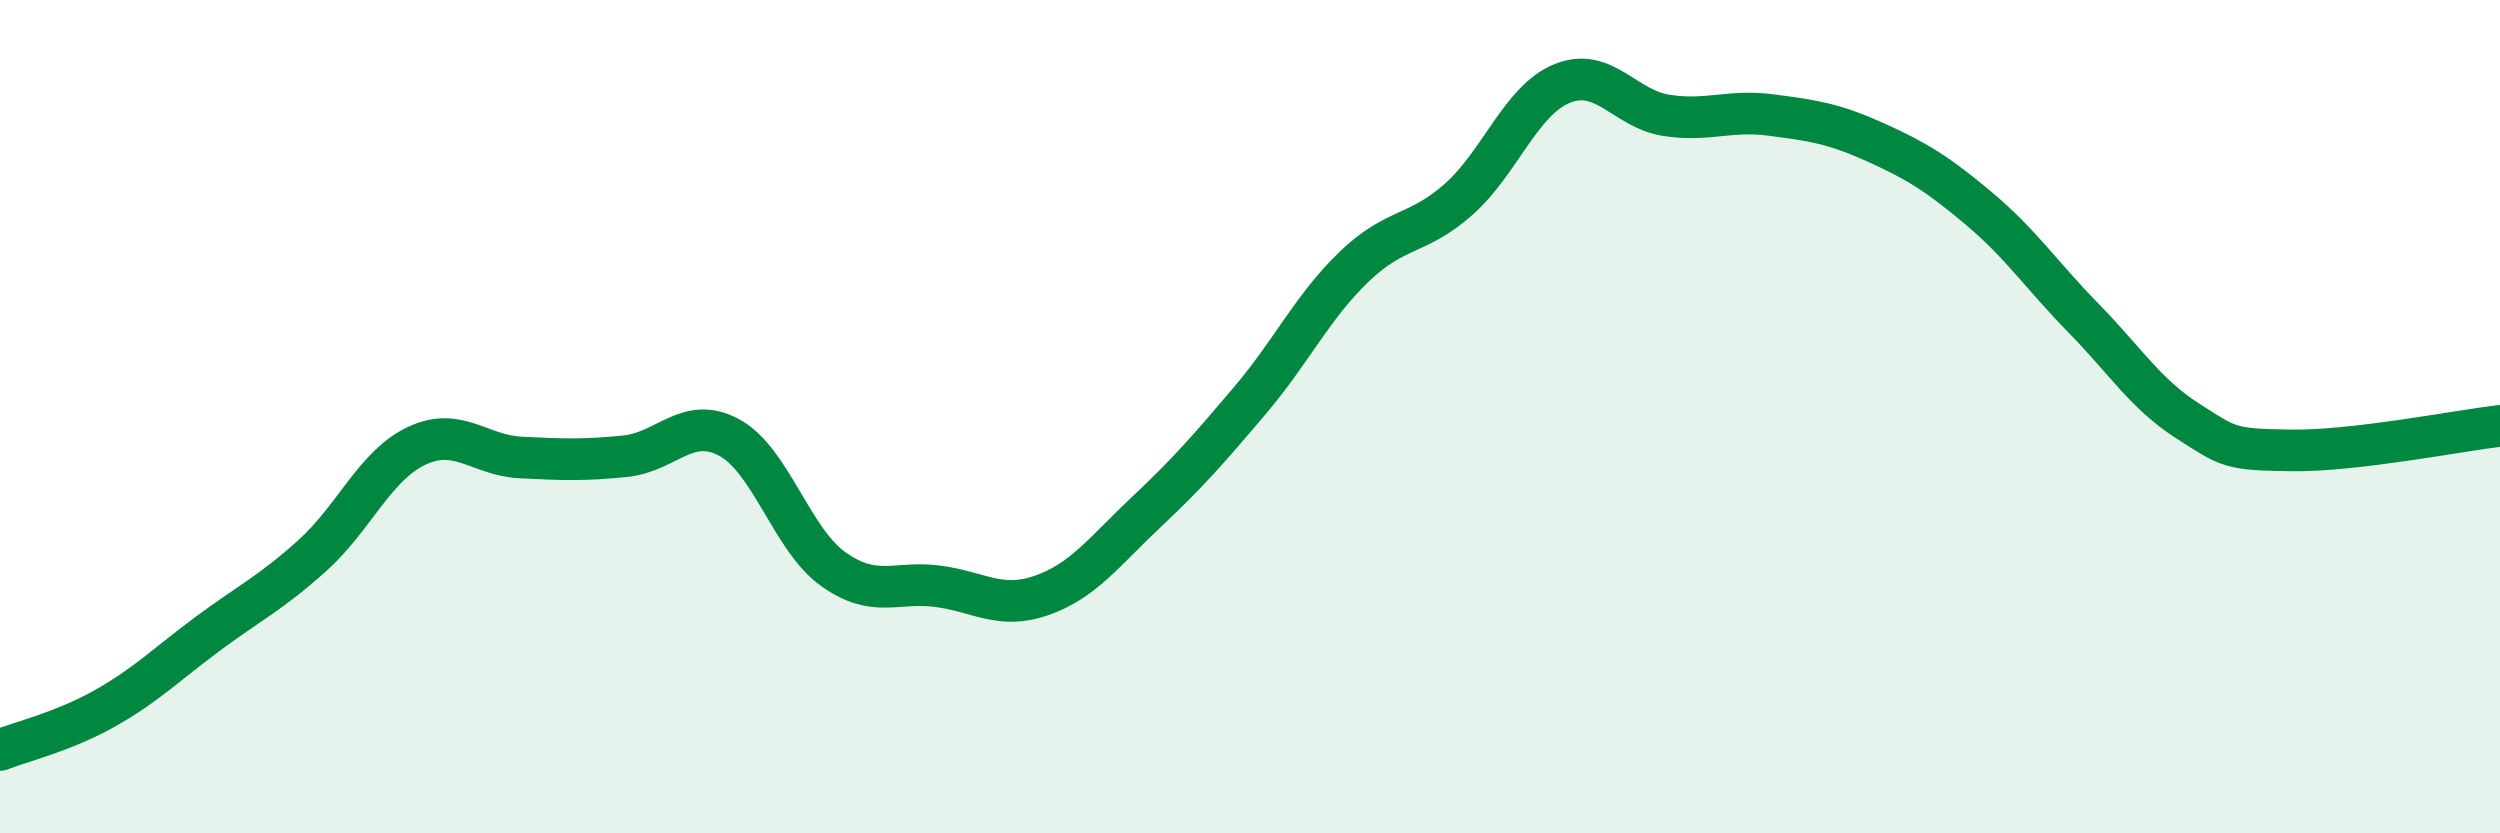 
    <svg width="60" height="20" viewBox="0 0 60 20" xmlns="http://www.w3.org/2000/svg">
      <path
        d="M 0,18 C 0.5,17.8 1.5,17.57 2.5,17.01 C 3.5,16.45 4,15.94 5,15.2 C 6,14.46 6.5,14.23 7.5,13.33 C 8.5,12.43 9,11.17 10,10.7 C 11,10.23 11.5,10.93 12.5,10.98 C 13.5,11.03 14,11.05 15,10.95 C 16,10.85 16.5,9.96 17.5,10.5 C 18.5,11.04 19,12.95 20,13.66 C 21,14.37 21.5,13.94 22.5,14.07 C 23.5,14.2 24,14.64 25,14.29 C 26,13.94 26.5,13.24 27.5,12.3 C 28.5,11.36 29,10.79 30,9.61 C 31,8.43 31.5,7.36 32.5,6.4 C 33.5,5.44 34,5.67 35,4.79 C 36,3.91 36.5,2.4 37.5,2 C 38.5,1.6 39,2.62 40,2.77 C 41,2.92 41.5,2.63 42.5,2.76 C 43.5,2.89 44,2.96 45,3.41 C 46,3.86 46.5,4.17 47.5,5.01 C 48.5,5.85 49,6.61 50,7.63 C 51,8.65 51.5,9.46 52.5,10.1 C 53.5,10.74 53.5,10.79 55,10.81 C 56.5,10.83 59,10.34 60,10.22L60 20L0 20Z"
        fill="#008740"
        opacity="0.1"
        stroke-linecap="round"
        stroke-linejoin="round"
      />
      <path
        d="M 0,18 C 0.5,17.8 1.5,17.57 2.5,17.01 C 3.5,16.45 4,15.94 5,15.2 C 6,14.46 6.5,14.23 7.5,13.33 C 8.5,12.43 9,11.17 10,10.7 C 11,10.23 11.5,10.93 12.5,10.98 C 13.5,11.03 14,11.05 15,10.95 C 16,10.85 16.5,9.96 17.5,10.5 C 18.5,11.04 19,12.95 20,13.66 C 21,14.37 21.5,13.94 22.5,14.07 C 23.5,14.2 24,14.64 25,14.29 C 26,13.94 26.5,13.24 27.5,12.3 C 28.5,11.36 29,10.79 30,9.61 C 31,8.43 31.5,7.36 32.5,6.4 C 33.5,5.44 34,5.67 35,4.79 C 36,3.91 36.5,2.4 37.5,2 C 38.5,1.6 39,2.62 40,2.77 C 41,2.92 41.5,2.63 42.5,2.76 C 43.5,2.89 44,2.96 45,3.41 C 46,3.86 46.5,4.17 47.5,5.01 C 48.5,5.85 49,6.61 50,7.63 C 51,8.65 51.5,9.46 52.5,10.1 C 53.5,10.74 53.5,10.79 55,10.81 C 56.5,10.83 59,10.34 60,10.22"
        stroke="#008740"
        stroke-width="1"
        fill="none"
        stroke-linecap="round"
        stroke-linejoin="round"
      />
    </svg>
  